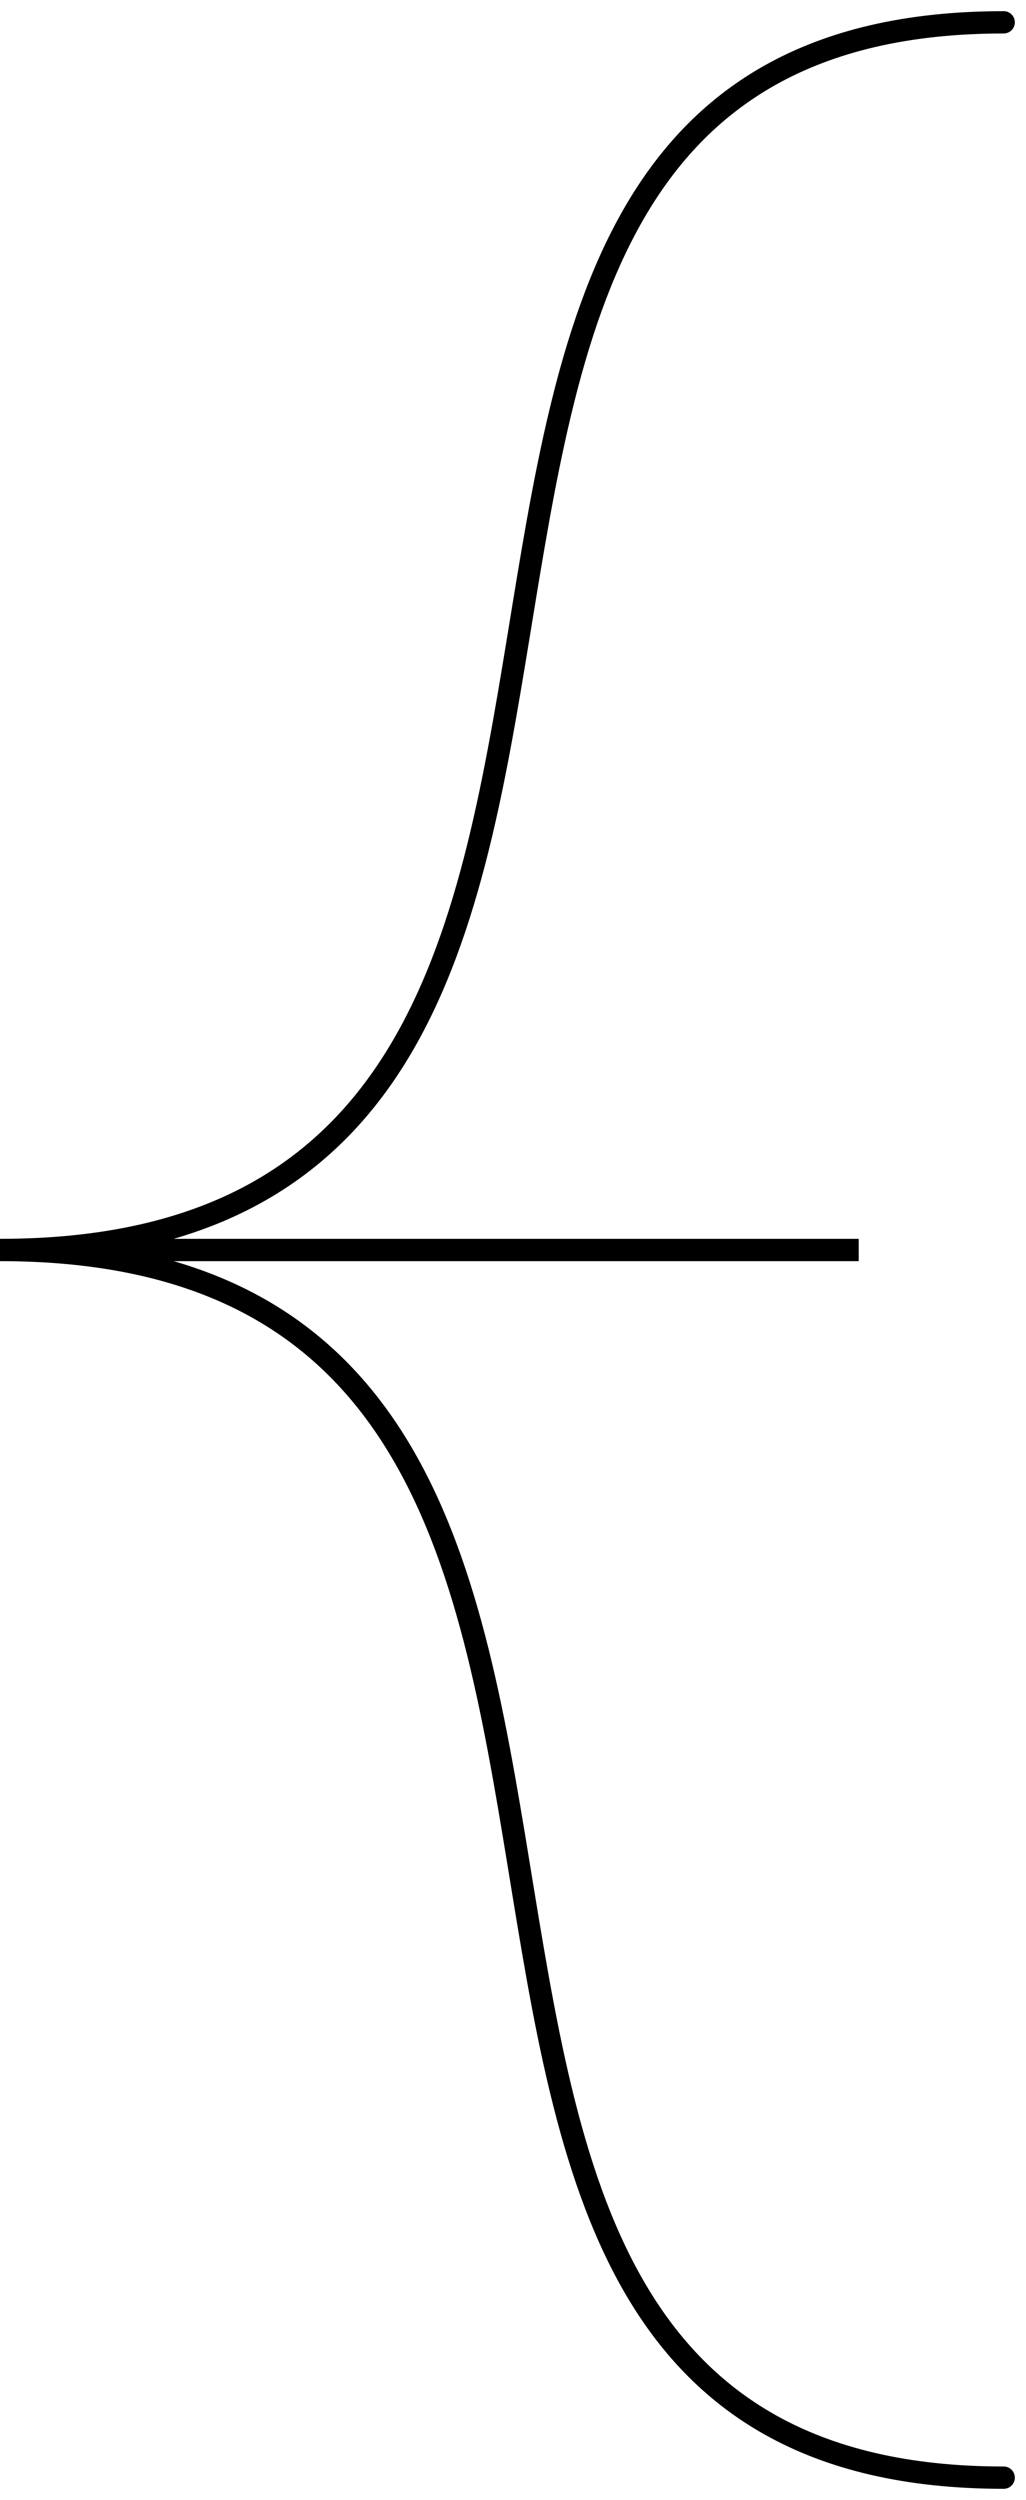 <?xml version="1.0" encoding="UTF-8"?> <svg xmlns="http://www.w3.org/2000/svg" width="46" height="112" viewBox="0 0 46 112" fill="none"><path d="M45 1.5C45.276 1.5 45.5 1.276 45.5 1C45.5 0.724 45.276 0.5 45 0.5V1.5ZM45 111.5C45.276 111.5 45.5 111.276 45.5 111C45.5 110.724 45.276 110.5 45 110.5V111.5ZM0 56.5H38.5V55.5H0V56.5ZM0 56.5C4.687 56.5 8.395 55.629 11.353 54.08C14.314 52.529 16.493 50.314 18.143 47.671C21.425 42.414 22.622 35.432 23.743 28.581C24.874 21.674 25.926 14.903 28.84 9.843C30.287 7.329 32.188 5.252 34.78 3.799C37.373 2.346 40.691 1.5 45 1.5V0.5C40.559 0.5 37.064 1.373 34.291 2.927C31.515 4.483 29.494 6.703 27.973 9.344C24.949 14.597 23.876 21.576 22.757 28.419C21.628 35.318 20.45 42.086 17.295 47.142C15.726 49.655 13.671 51.737 10.889 53.194C8.105 54.652 4.563 55.5 0 55.5V56.5ZM0 56.5C4.563 56.5 8.105 57.348 10.889 58.806C13.671 60.263 15.726 62.345 17.295 64.859C20.45 69.914 21.628 76.682 22.757 83.581C23.876 90.424 24.949 97.403 27.973 102.656C29.494 105.297 31.515 107.517 34.291 109.073C37.064 110.627 40.559 111.5 45 111.5V110.5C40.691 110.5 37.373 109.654 34.78 108.201C32.188 106.748 30.287 104.671 28.84 102.157C25.926 97.097 24.874 90.326 23.743 83.419C22.622 76.568 21.425 69.586 18.143 64.329C16.493 61.686 14.314 59.471 11.353 57.92C8.395 56.371 4.687 55.5 0 55.5V56.5Z" fill="black"></path></svg> 